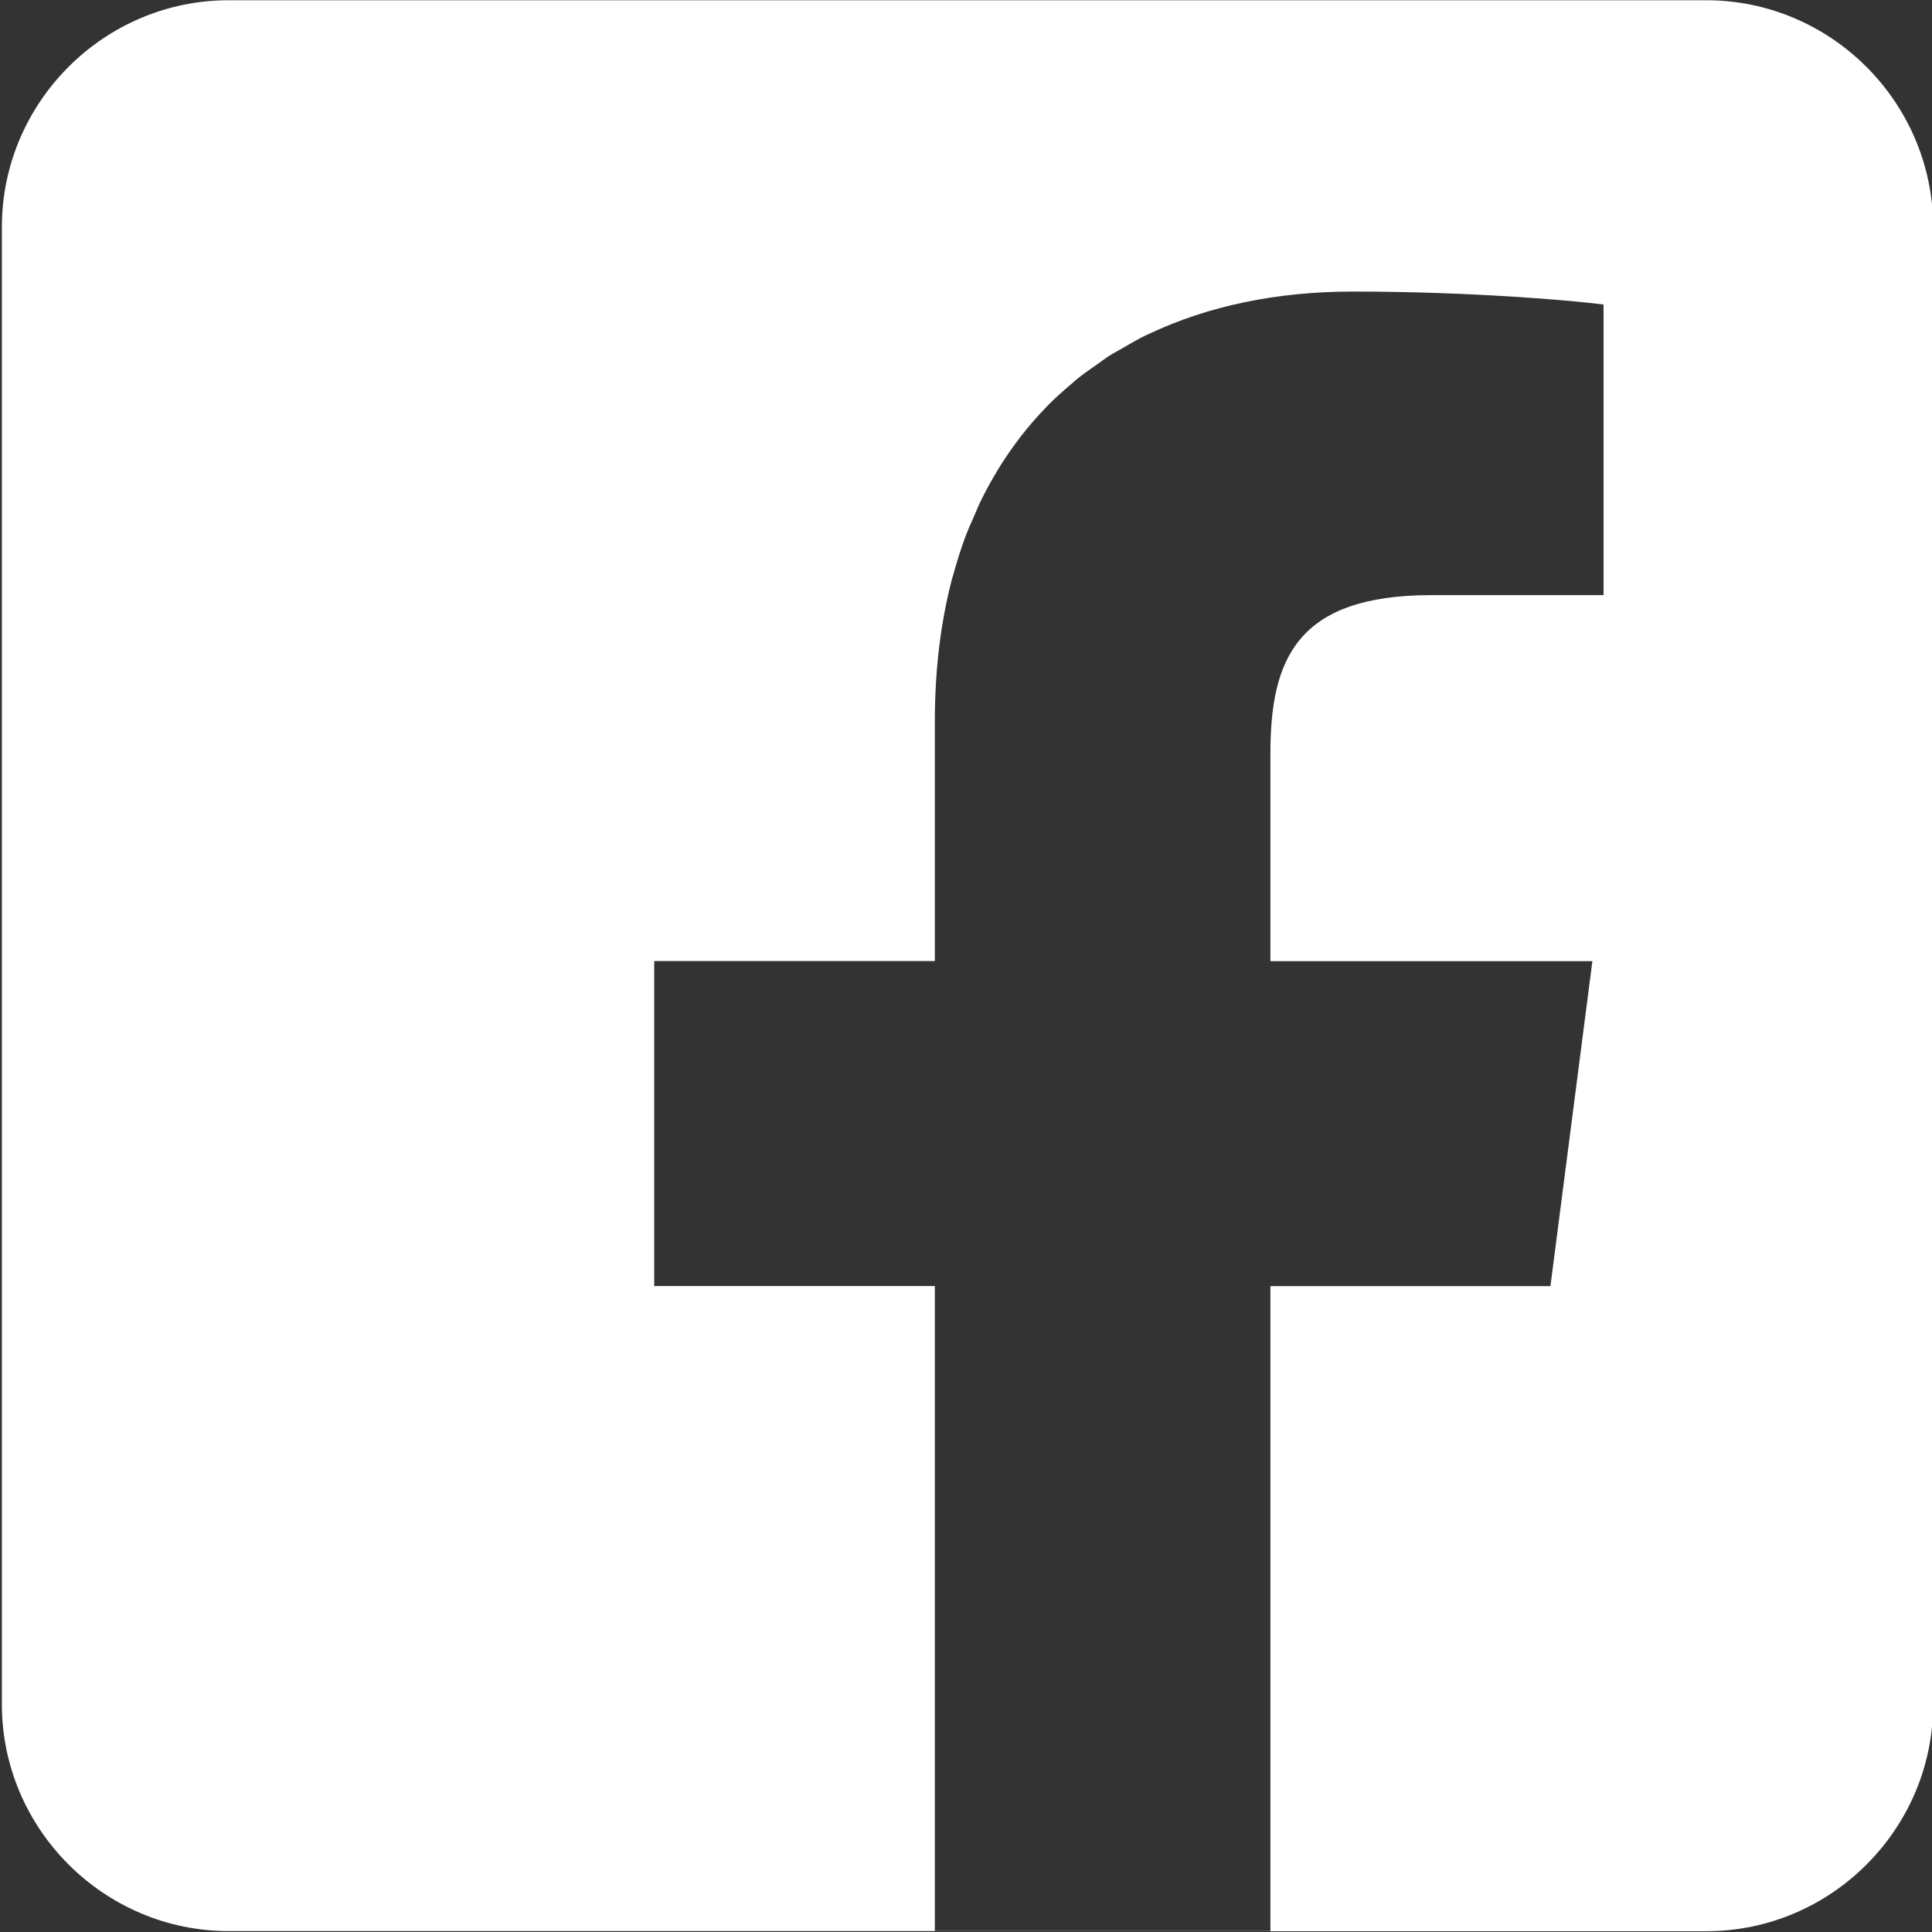 <?xml version="1.0" encoding="UTF-8"?><svg id="LINE_LOGO" xmlns="http://www.w3.org/2000/svg" viewBox="0 0 320 320"><rect x="0" y="0" width="320" height="320" fill="#333333" stroke="none"/><defs><style>.cls-1{fill:#fff;}</style></defs><path class="cls-1" d="m282.6.04H37.88C17.22.04.31,16.95.31,37.62v244.65c0,20.67,16.91,37.58,37.58,37.58h116.95v-106.84h-46.48v-53.83h46.48v-39.73c0-8.62.99-16.51,2.86-23.63.06-.21.13-.41.19-.62.55-2.01,1.16-3.96,1.84-5.85.54-1.48,1.17-2.89,1.8-4.3.26-.59.49-1.21.77-1.78.91-1.89,1.91-3.71,2.98-5.46.05-.09.1-.18.15-.26,2.26-3.66,4.86-7.01,7.78-10.03.07-.07.13-.15.2-.22,1.26-1.29,2.6-2.49,3.98-3.65.31-.26.59-.55.91-.8,1.08-.88,2.25-1.68,3.4-2.49.69-.48,1.34-.99,2.05-1.44.75-.48,1.55-.89,2.32-1.34,1.2-.69,2.39-1.4,3.65-2.01.22-.11.45-.19.67-.3,9.72-4.6,21.09-6.98,33.68-6.98,19.69,0,36.64,1.5,41.53,2.15v48.13h-28.49c-22.34,0-26.69,10.64-26.69,26.24v34.39h53.33s-6.95,53.83-6.95,53.83h-46.38v106.84h72.19c20.67,0,37.58-16.91,37.58-37.58V37.62C320.18,16.95,303.27.04,282.6.04Zm-127.76,319.82h55.58v-.02h-55.58v.02Z"/></svg>